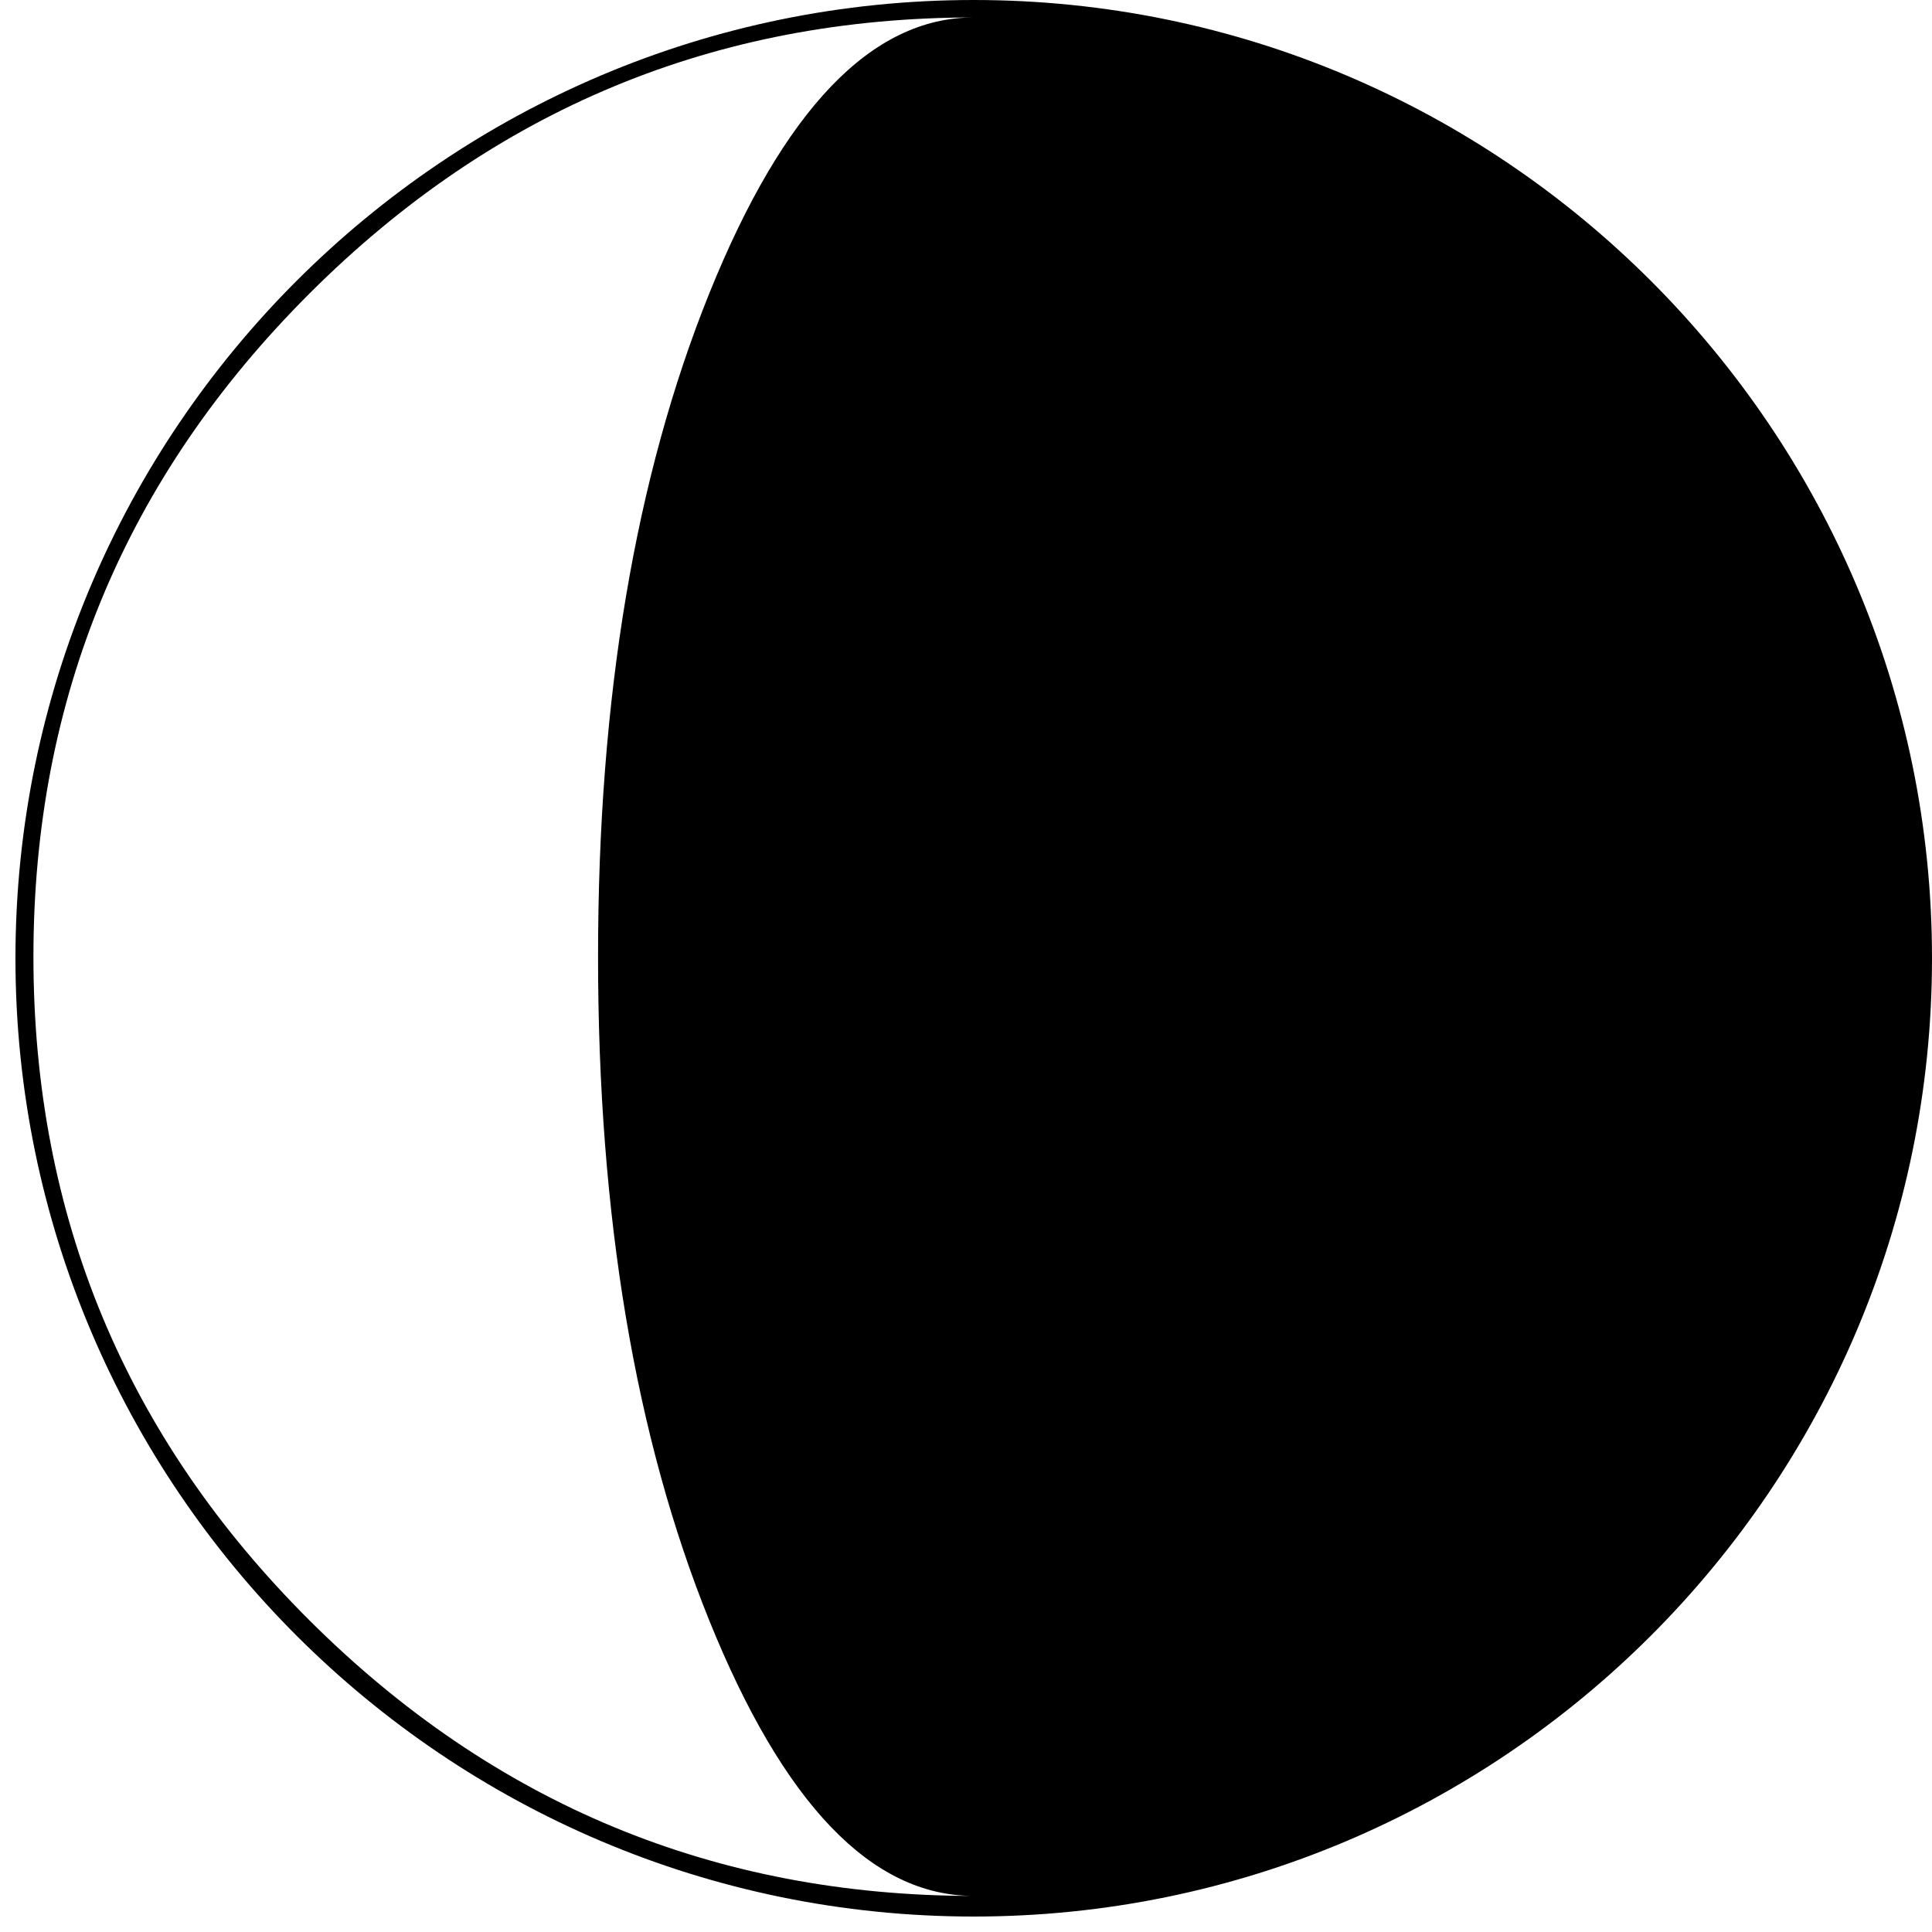 <?xml version="1.0" encoding="UTF-8" standalone="no"?>
<!-- Uploaded to: SVG Repo, www.svgrepo.com, Generator: SVG Repo Mixer Tools -->

<svg
   fill="#000000"
   version="1.1"
   id="Capa_1"
   width="50"
   height="50"
   viewBox="0 0 6.771 6.771"
   xml:space="preserve"
   sodipodi:docname="Waning-Crescent.svg"
   inkscape:version="1.2.2 (732a01da63, 2022-12-09)"
   xmlns:inkscape="http://www.inkscape.org/namespaces/inkscape"
   xmlns:sodipodi="http://sodipodi.sourceforge.net/DTD/sodipodi-0.dtd"
   xmlns="http://www.w3.org/2000/svg"
   xmlns:svg="http://www.w3.org/2000/svg"><defs
   id="defs9" /><sodipodi:namedview
   id="namedview7"
   pagecolor="#ffffff"
   bordercolor="#000000"
   borderopacity="0.25"
   inkscape:showpageshadow="2"
   inkscape:pageopacity="0.0"
   inkscape:pagecheckerboard="0"
   inkscape:deskcolor="#d1d1d1"
   showgrid="false"
   inkscape:zoom="1.0175"
   inkscape:cx="264.86486"
   inkscape:cy="400.4914"
   inkscape:window-width="1920"
   inkscape:window-height="1001"
   inkscape:window-x="-9"
   inkscape:window-y="-9"
   inkscape:window-maximized="1"
   inkscape:current-layer="Capa_1" />
<g
   id="g4"
   transform="matrix(-0.062,0,0,0.062,6.771,0)">
	<path
   d="M 54.168,0 C 24.3,0 0,24.3 0,54.168 c 0,29.869 24.3,54.168 54.168,54.168 29.868,0 54.168,-24.299 54.168,-54.168 C 108.336,24.3 84.036,0 54.168,0 Z m 37.531,91.611 c -10.412,10.371 -22.924,15.559 -37.531,15.559 5.77,0 10.75,-5.188 14.945,-15.559 4.191,-10.373 6.291,-22.885 6.291,-37.532 0,-14.608 -2.1,-27.107 -6.291,-37.503 C 64.918,6.184 59.938,0.987 54.168,0.987 c 14.607,0 27.119,5.197 37.531,15.588 10.414,10.396 15.621,22.895 15.621,37.503 0,14.649 -5.207,27.16 -15.621,37.533 z"
   id="path2" />
</g>
</svg>
